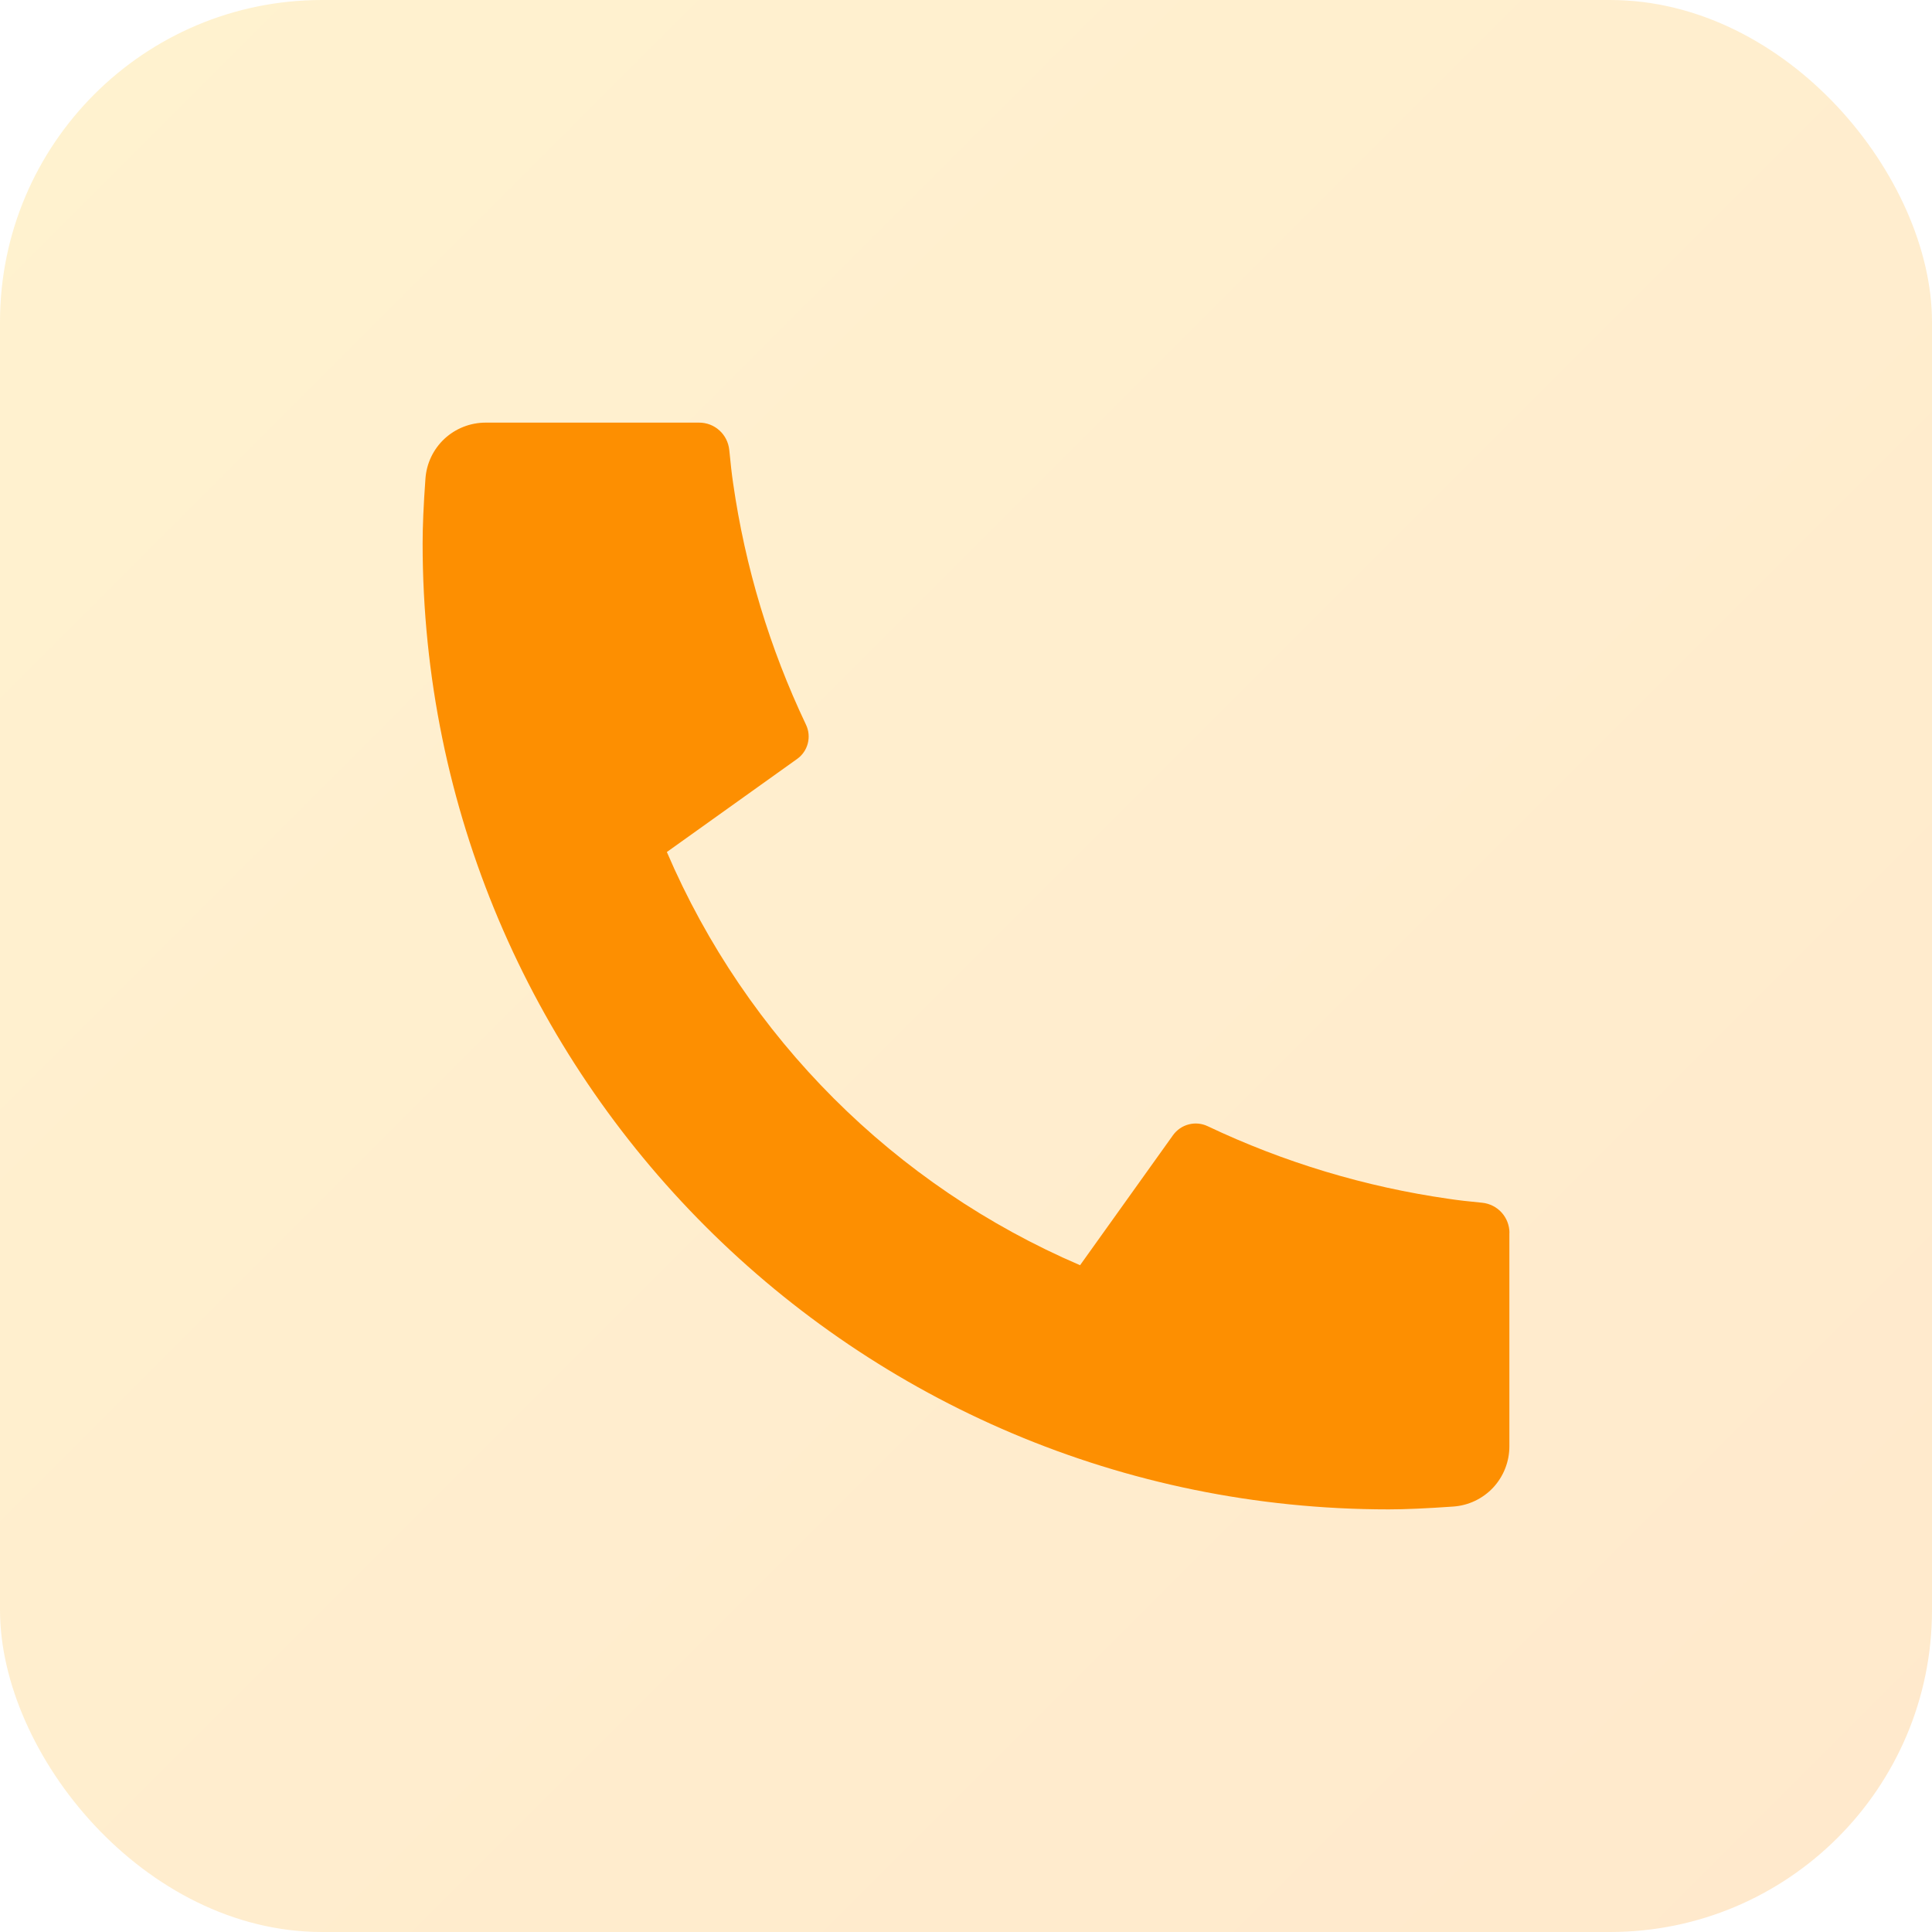<svg width="24" height="24" viewBox="0 0 24 24" fill="none" xmlns="http://www.w3.org/2000/svg">
<rect opacity="0.2" width="24" height="24" rx="4" fill="url(#paint0_linear_1971_580)"/>
<path d="M18.75 15.315V17.967C18.75 18.157 18.678 18.34 18.549 18.479C18.419 18.618 18.242 18.702 18.052 18.715C17.725 18.738 17.457 18.75 17.25 18.75C10.622 18.75 5.25 13.378 5.25 6.75C5.25 6.543 5.261 6.275 5.285 5.947C5.298 5.758 5.382 5.581 5.521 5.451C5.66 5.322 5.843 5.25 6.033 5.25H8.685C8.778 5.25 8.868 5.284 8.937 5.347C9.006 5.409 9.049 5.495 9.059 5.588C9.076 5.76 9.091 5.897 9.107 6.002C9.256 7.042 9.561 8.053 10.012 9.002C10.084 9.152 10.037 9.332 9.902 9.428L8.284 10.584C9.273 12.89 11.111 14.727 13.417 15.717L14.572 14.101C14.619 14.036 14.688 13.988 14.766 13.968C14.845 13.947 14.928 13.955 15.002 13.99C15.95 14.44 16.962 14.745 18.002 14.893C18.106 14.909 18.243 14.925 18.414 14.941C18.506 14.951 18.592 14.994 18.654 15.063C18.716 15.132 18.751 15.222 18.751 15.315H18.75Z" fill="#FD8F01"/>
<defs>
<linearGradient id="paint0_linear_1971_580" x1="0" y1="0" x2="24" y2="24" gradientUnits="userSpaceOnUse">
<stop stop-color="#FFBF12"/>
<stop offset="1" stop-color="#FF9000"/>
</linearGradient>
</defs>
</svg>
